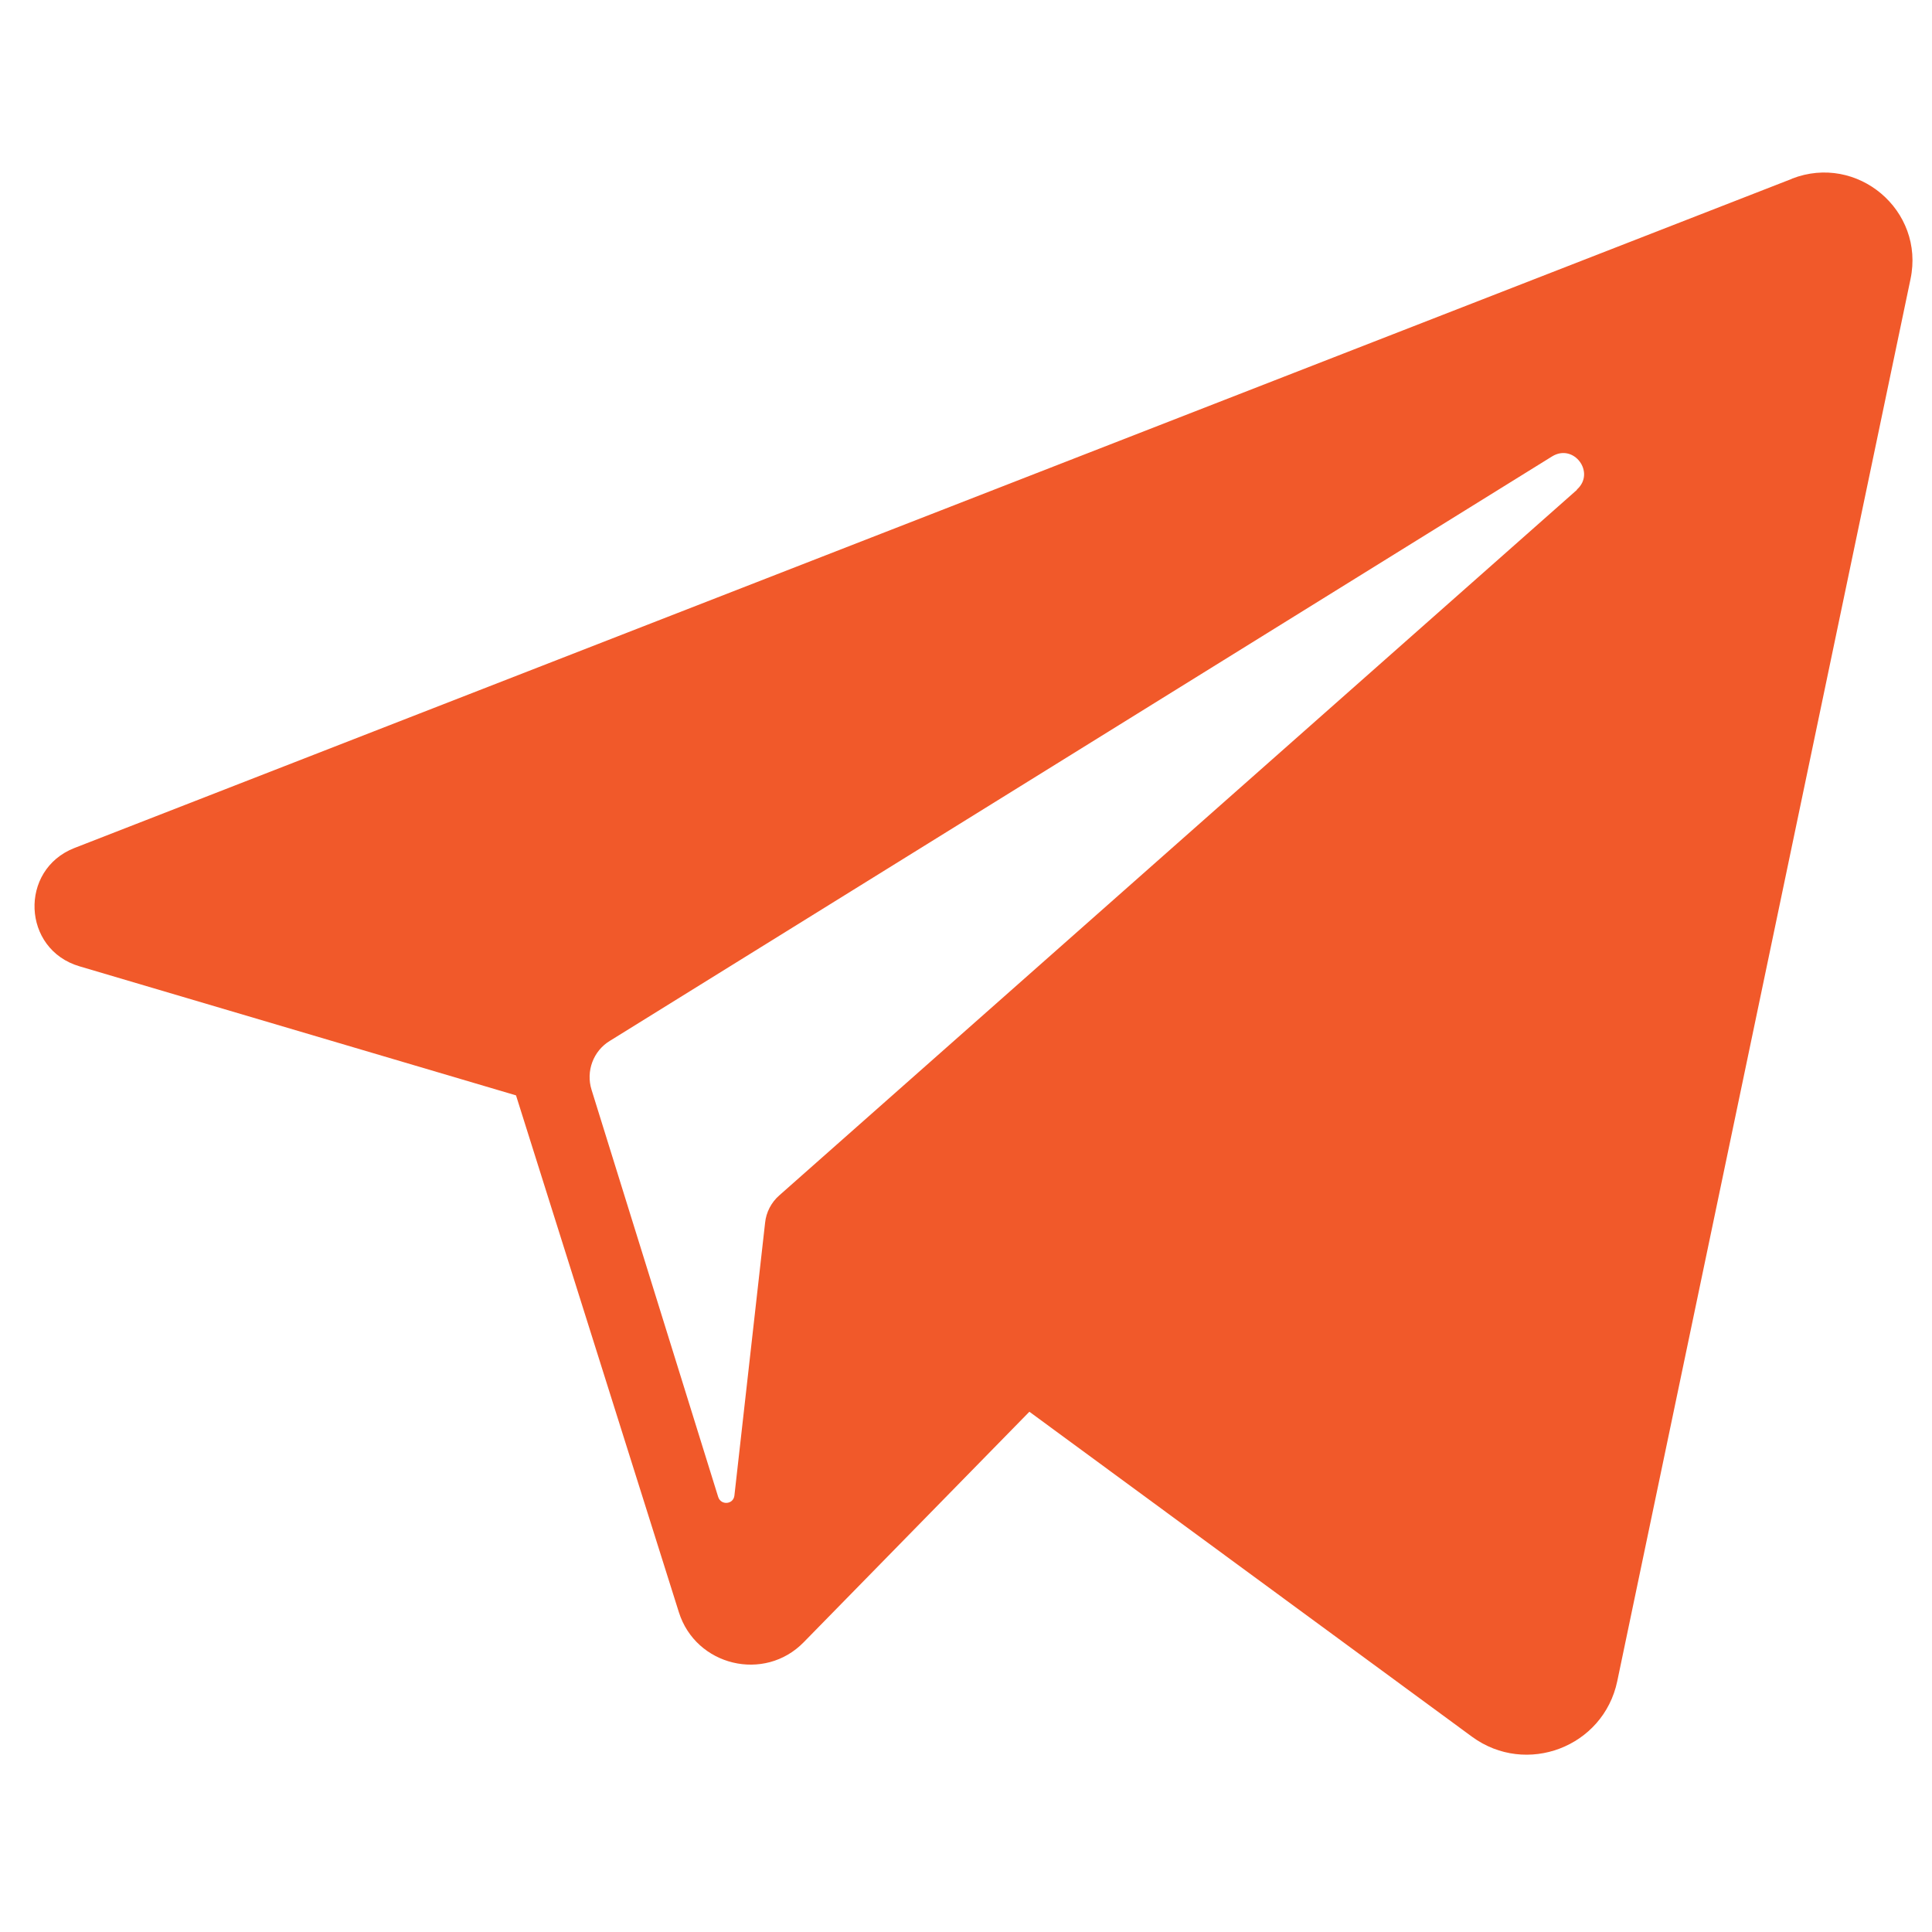<?xml version="1.0" encoding="UTF-8"?> <svg xmlns="http://www.w3.org/2000/svg" width="56" height="56" viewBox="0 0 56 56" fill="none"><path d="M51.947 5.18L2.157 24.58C0.547 25.21 0.637 27.52 2.307 28.01L14.957 31.75L19.677 46.73C20.167 48.29 22.157 48.77 23.297 47.6L29.837 40.92L42.667 50.34C44.237 51.49 46.477 50.64 46.877 48.73L55.377 8.09C55.797 6.1 53.837 4.44 51.937 5.18H51.947ZM45.707 14.2L22.587 34.65C22.357 34.85 22.207 35.14 22.177 35.44L21.287 43.35C21.257 43.61 20.897 43.64 20.817 43.39L17.147 31.59C16.977 31.05 17.197 30.46 17.677 30.17L44.987 13.23C45.617 12.84 46.257 13.7 45.707 14.19V14.2Z" fill="#F1592A"></path></svg> 
